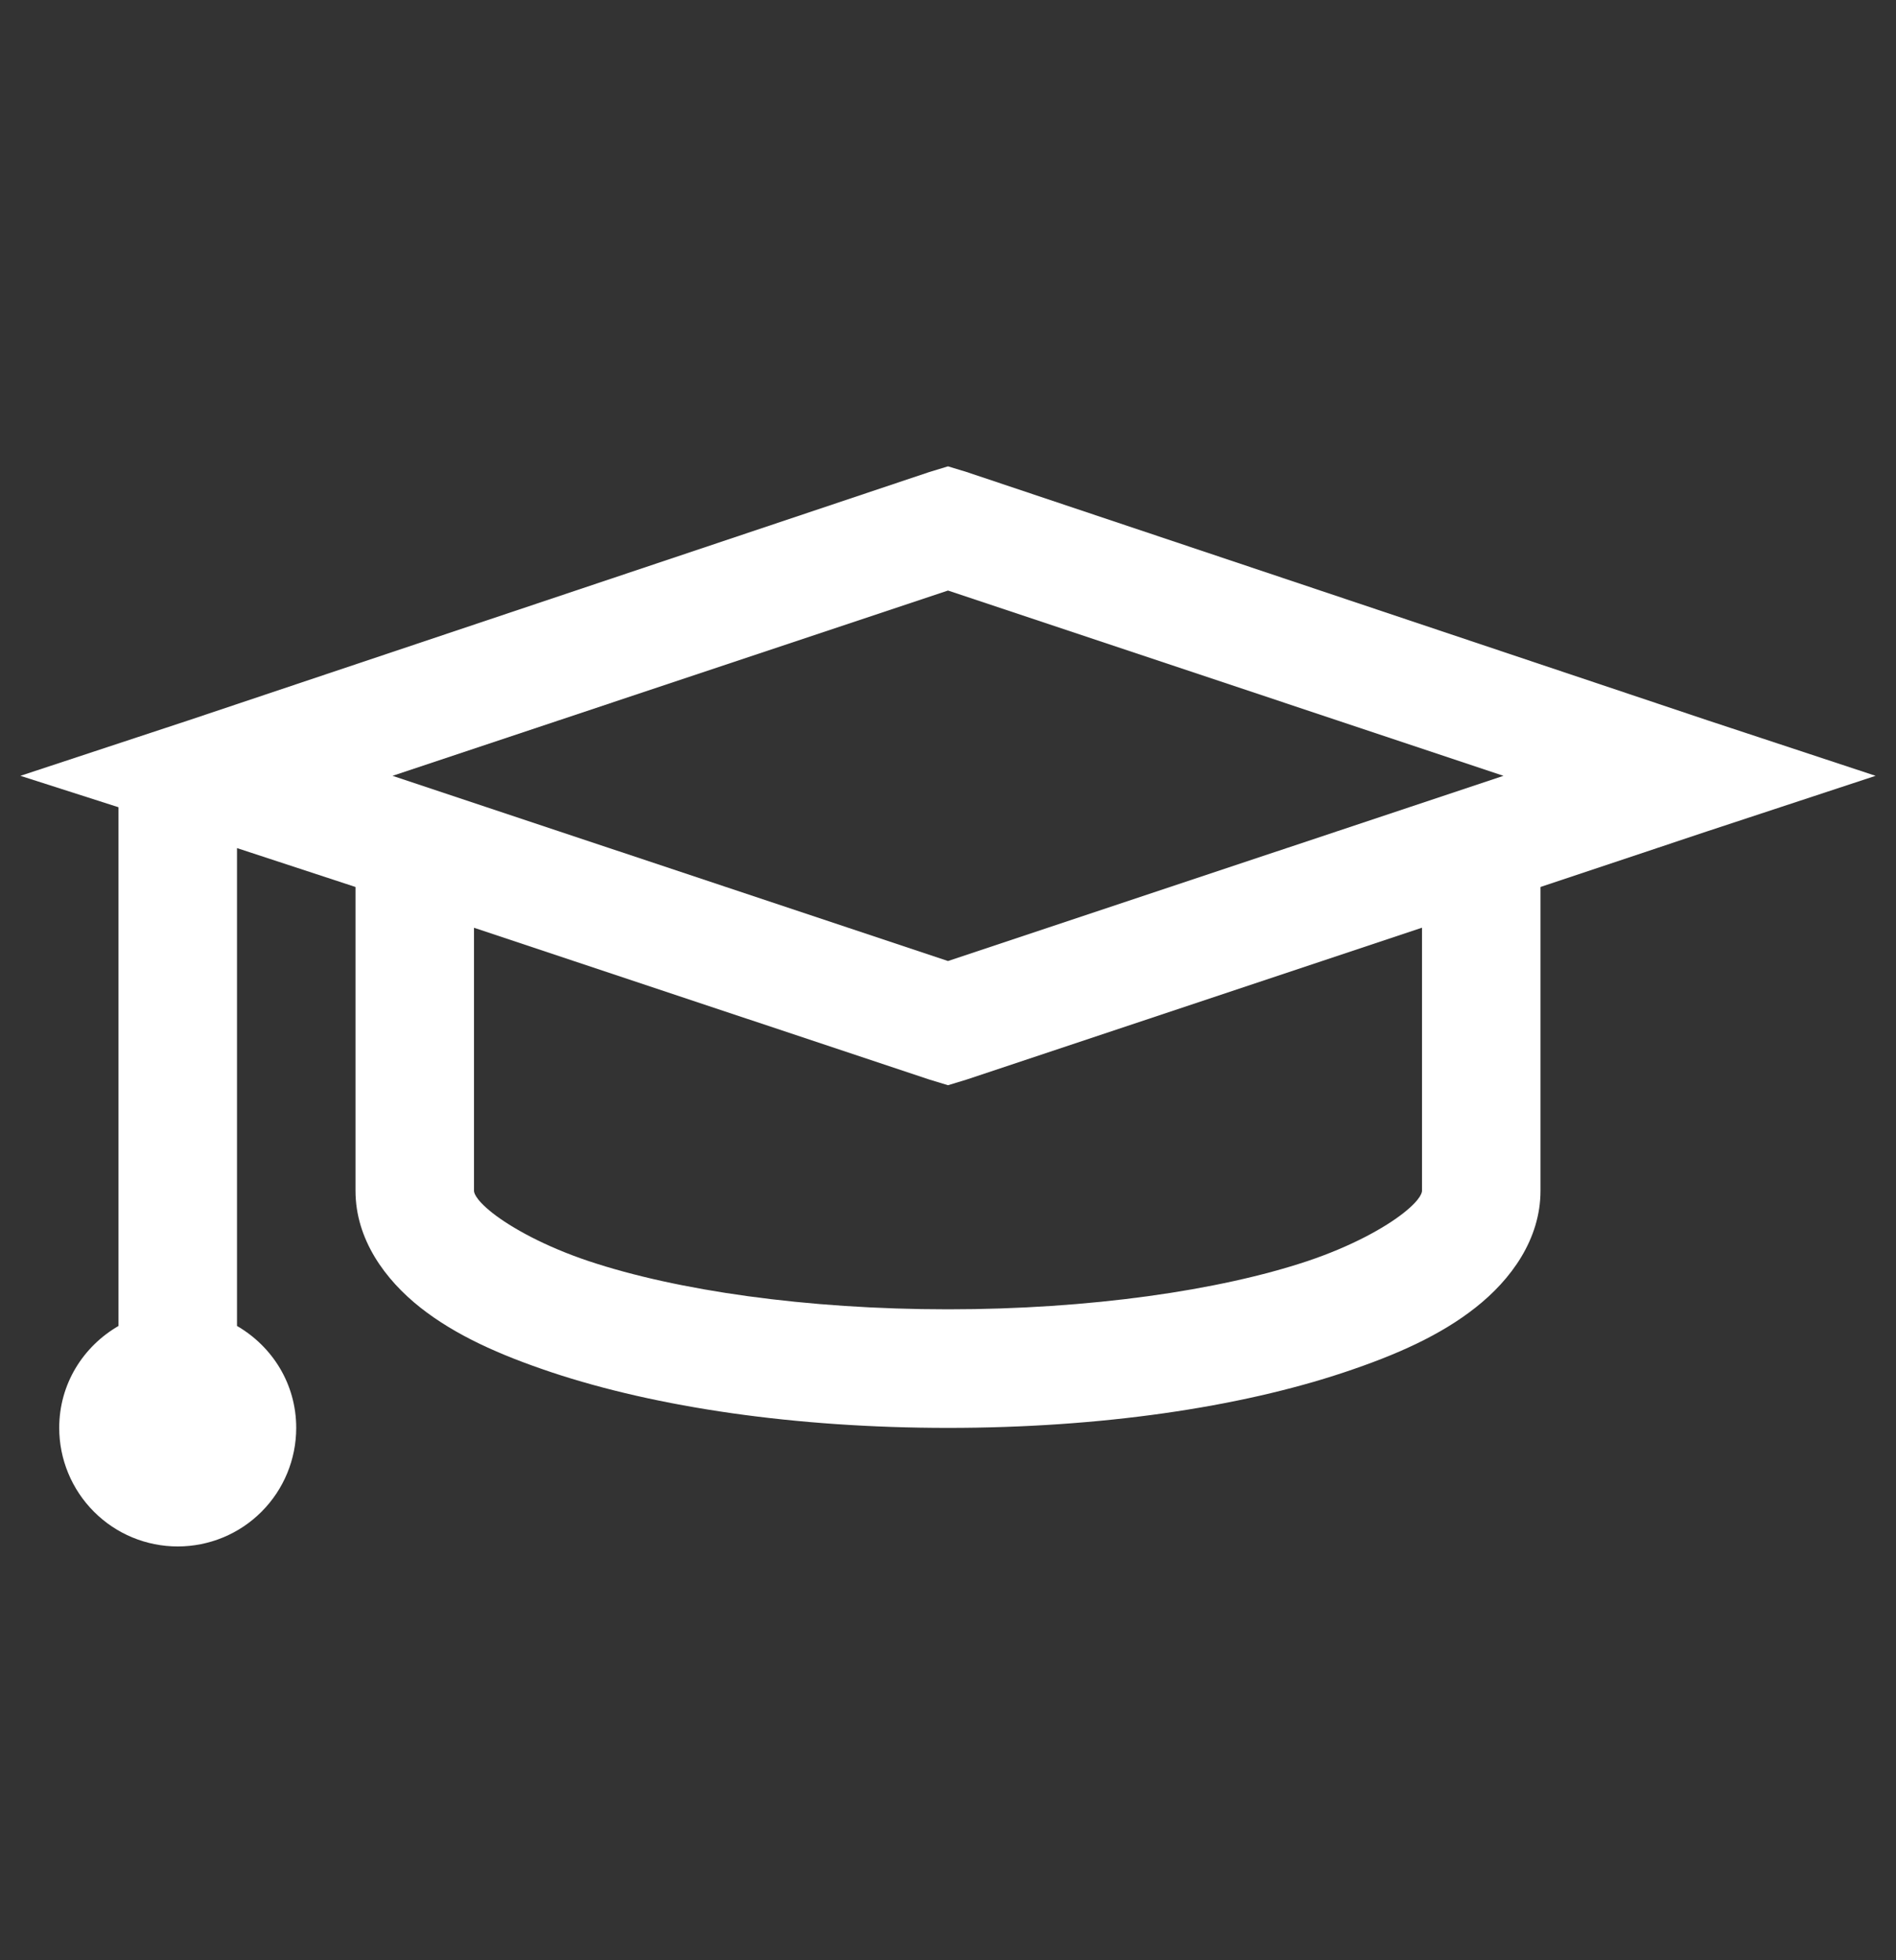 <svg width="30" height="31" viewBox="0 0 30 31" fill="none" xmlns="http://www.w3.org/2000/svg">
<rect x="0" y="0" width="30" height="31" fill="#333333" stroke="none"/>
<path d="M15 7.375L14.707 7.464L2.988 11.39L0.323 12.269L1.875 12.766V20.969C1.315 21.294 0.937 21.887 0.937 22.581C0.937 23.078 1.135 23.555 1.487 23.907C1.838 24.259 2.315 24.456 2.812 24.456C3.31 24.456 3.787 24.259 4.138 23.907C4.49 23.555 4.687 23.078 4.687 22.581C4.687 21.887 4.31 21.294 3.75 20.969V13.412L5.625 14.027V18.831C5.625 19.6 6.094 20.238 6.651 20.678C7.207 21.116 7.899 21.425 8.73 21.703C10.393 22.256 12.585 22.581 15 22.581C17.415 22.581 19.607 22.257 21.27 21.702C22.101 21.425 22.793 21.116 23.349 20.677C23.906 20.238 24.375 19.6 24.375 18.831V14.027L27.012 13.147L29.677 12.269L27.011 11.389L15.293 7.464L15 7.375ZM15 9.339L23.789 12.269L15 15.198L6.211 12.269L15 9.339ZM7.5 14.672L14.707 17.073L15 17.162L15.293 17.073L22.5 14.671V18.831C22.5 18.841 22.504 18.949 22.207 19.183C21.91 19.417 21.379 19.712 20.683 19.945C19.294 20.407 17.245 20.706 15 20.706C12.755 20.706 10.706 20.408 9.316 19.944C8.622 19.712 8.09 19.416 7.793 19.183C7.495 18.948 7.5 18.841 7.5 18.831V14.672Z" fill="white"/>
</svg>
